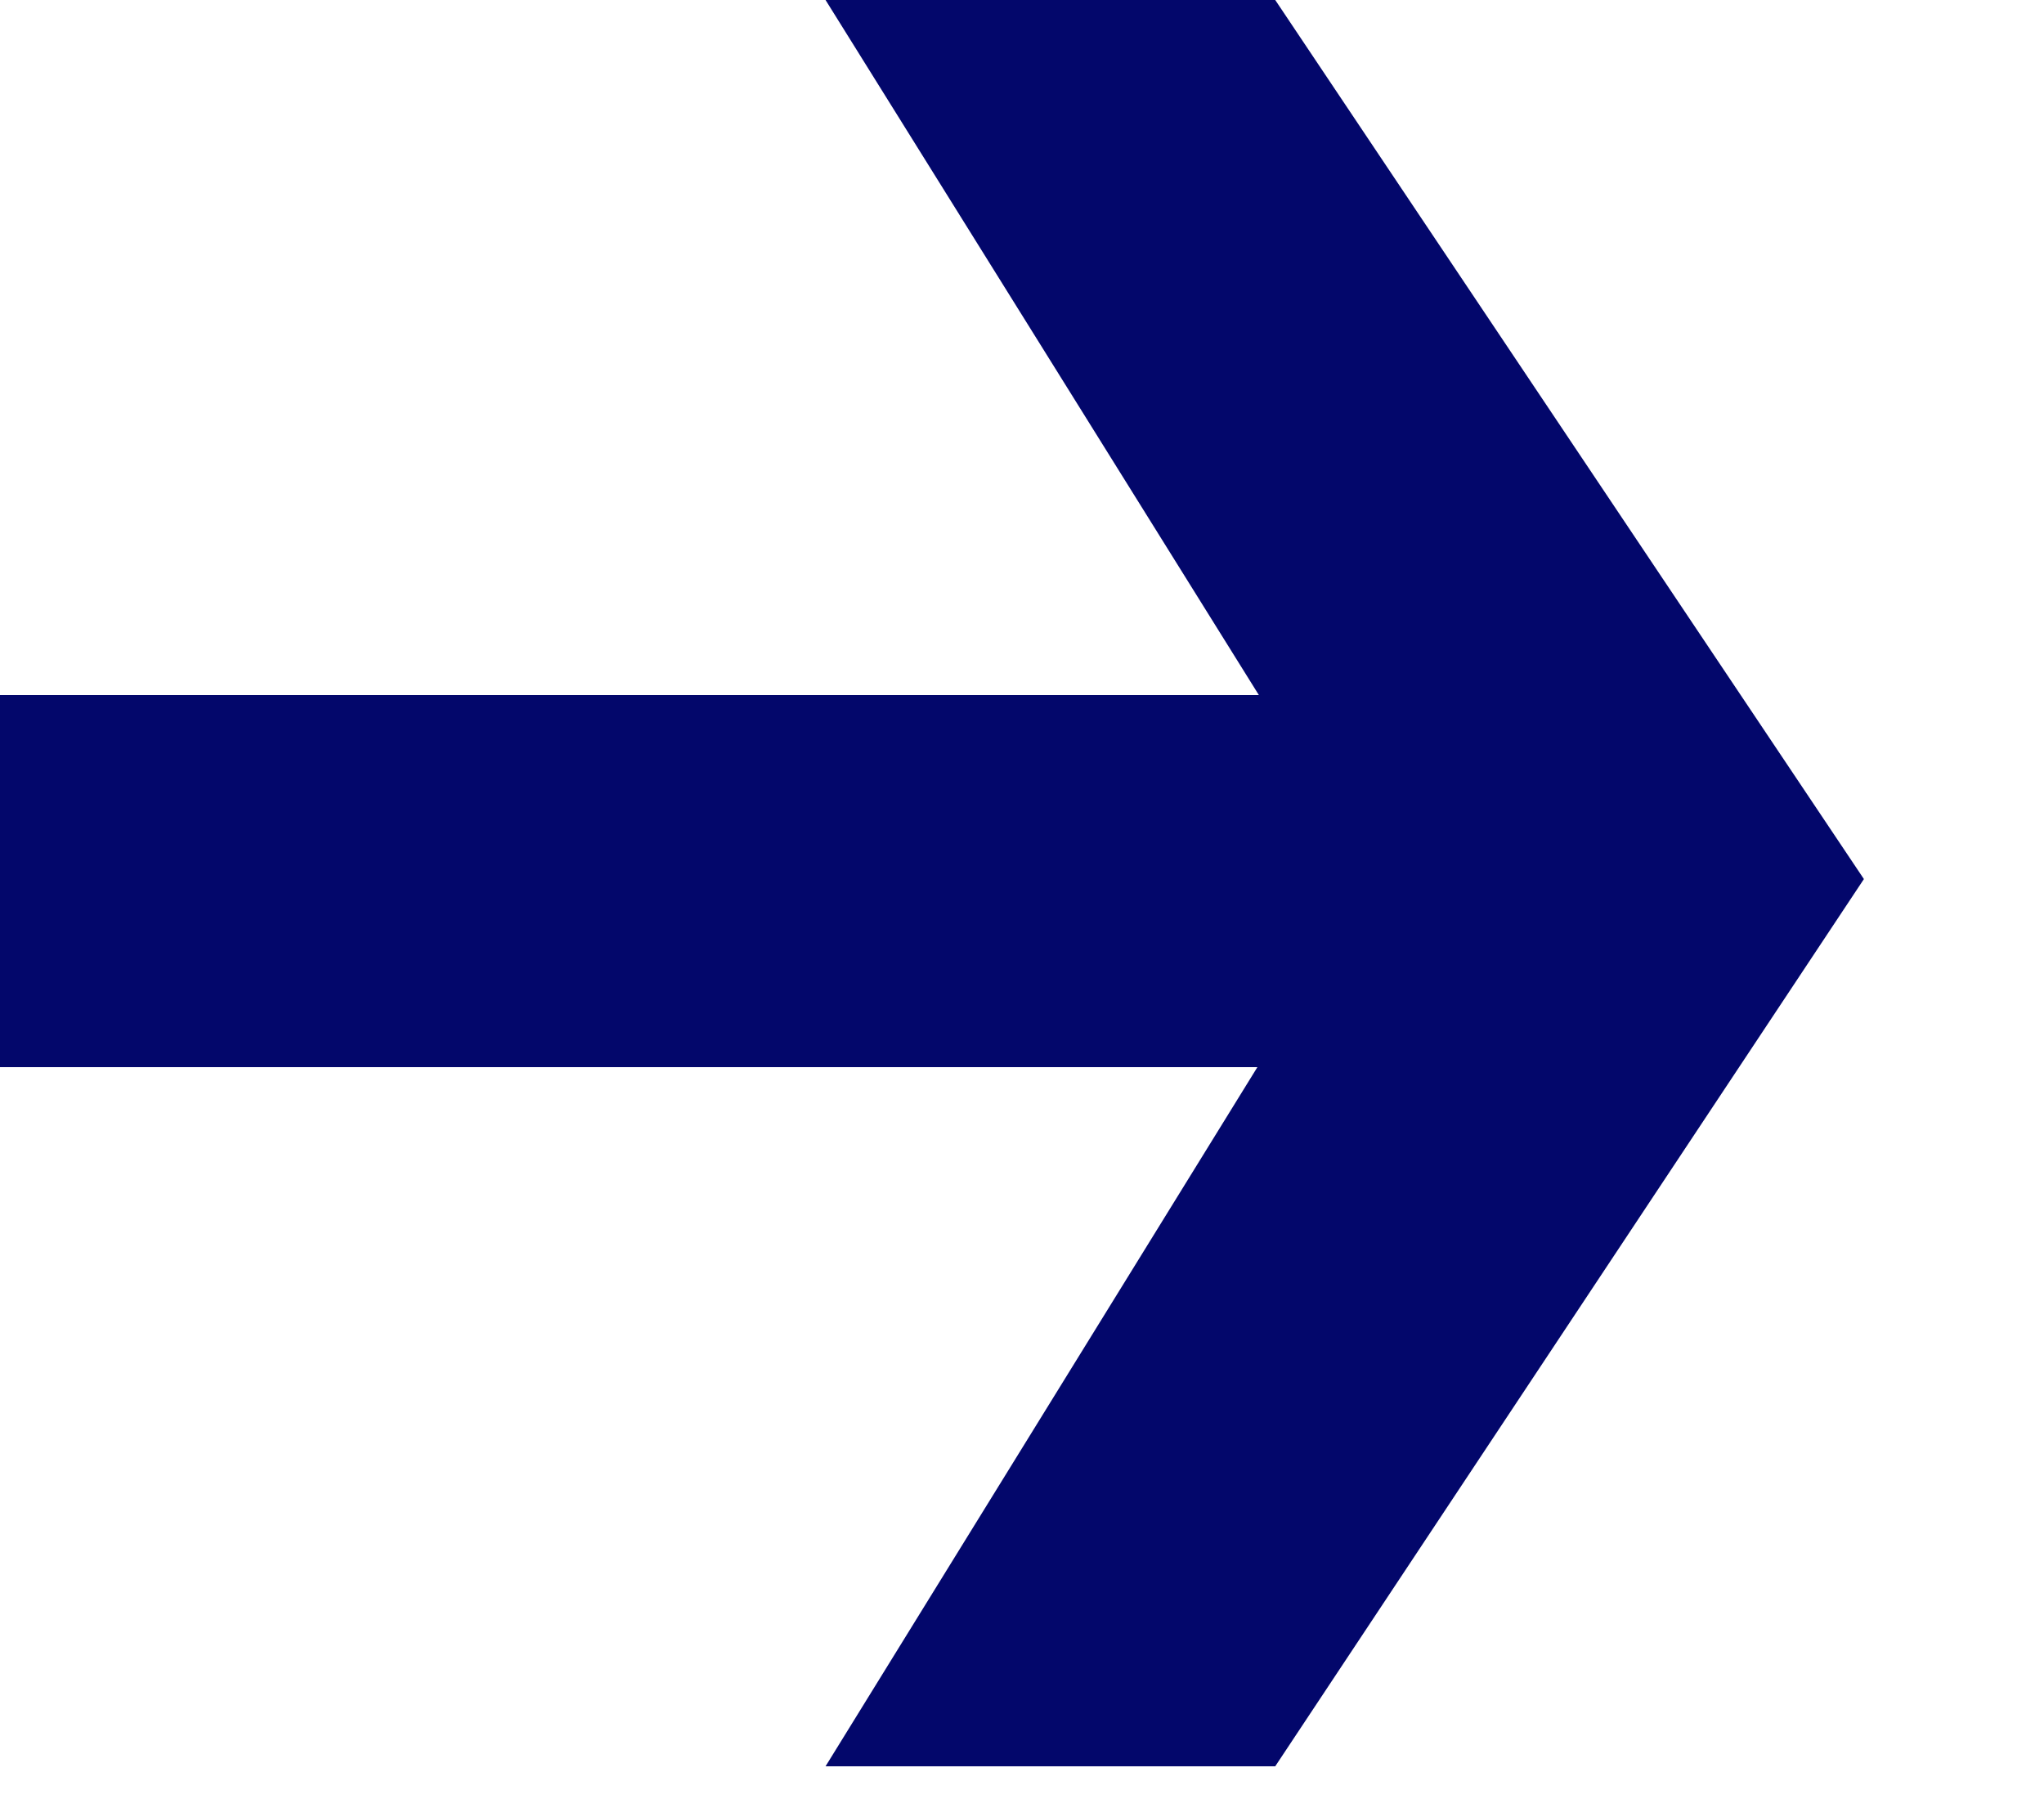 <?xml version="1.0" encoding="UTF-8"?> <svg xmlns="http://www.w3.org/2000/svg" width="9" height="8" viewBox="0 0 9 8" fill="none"><path d="M3.635 7.776L6.048 3.87L3.635 0H5.615L8.207 3.87L5.615 7.776H3.635ZM-0 4.698V3.06H6.479V4.698H-0Z" fill="#03076B"></path></svg> 